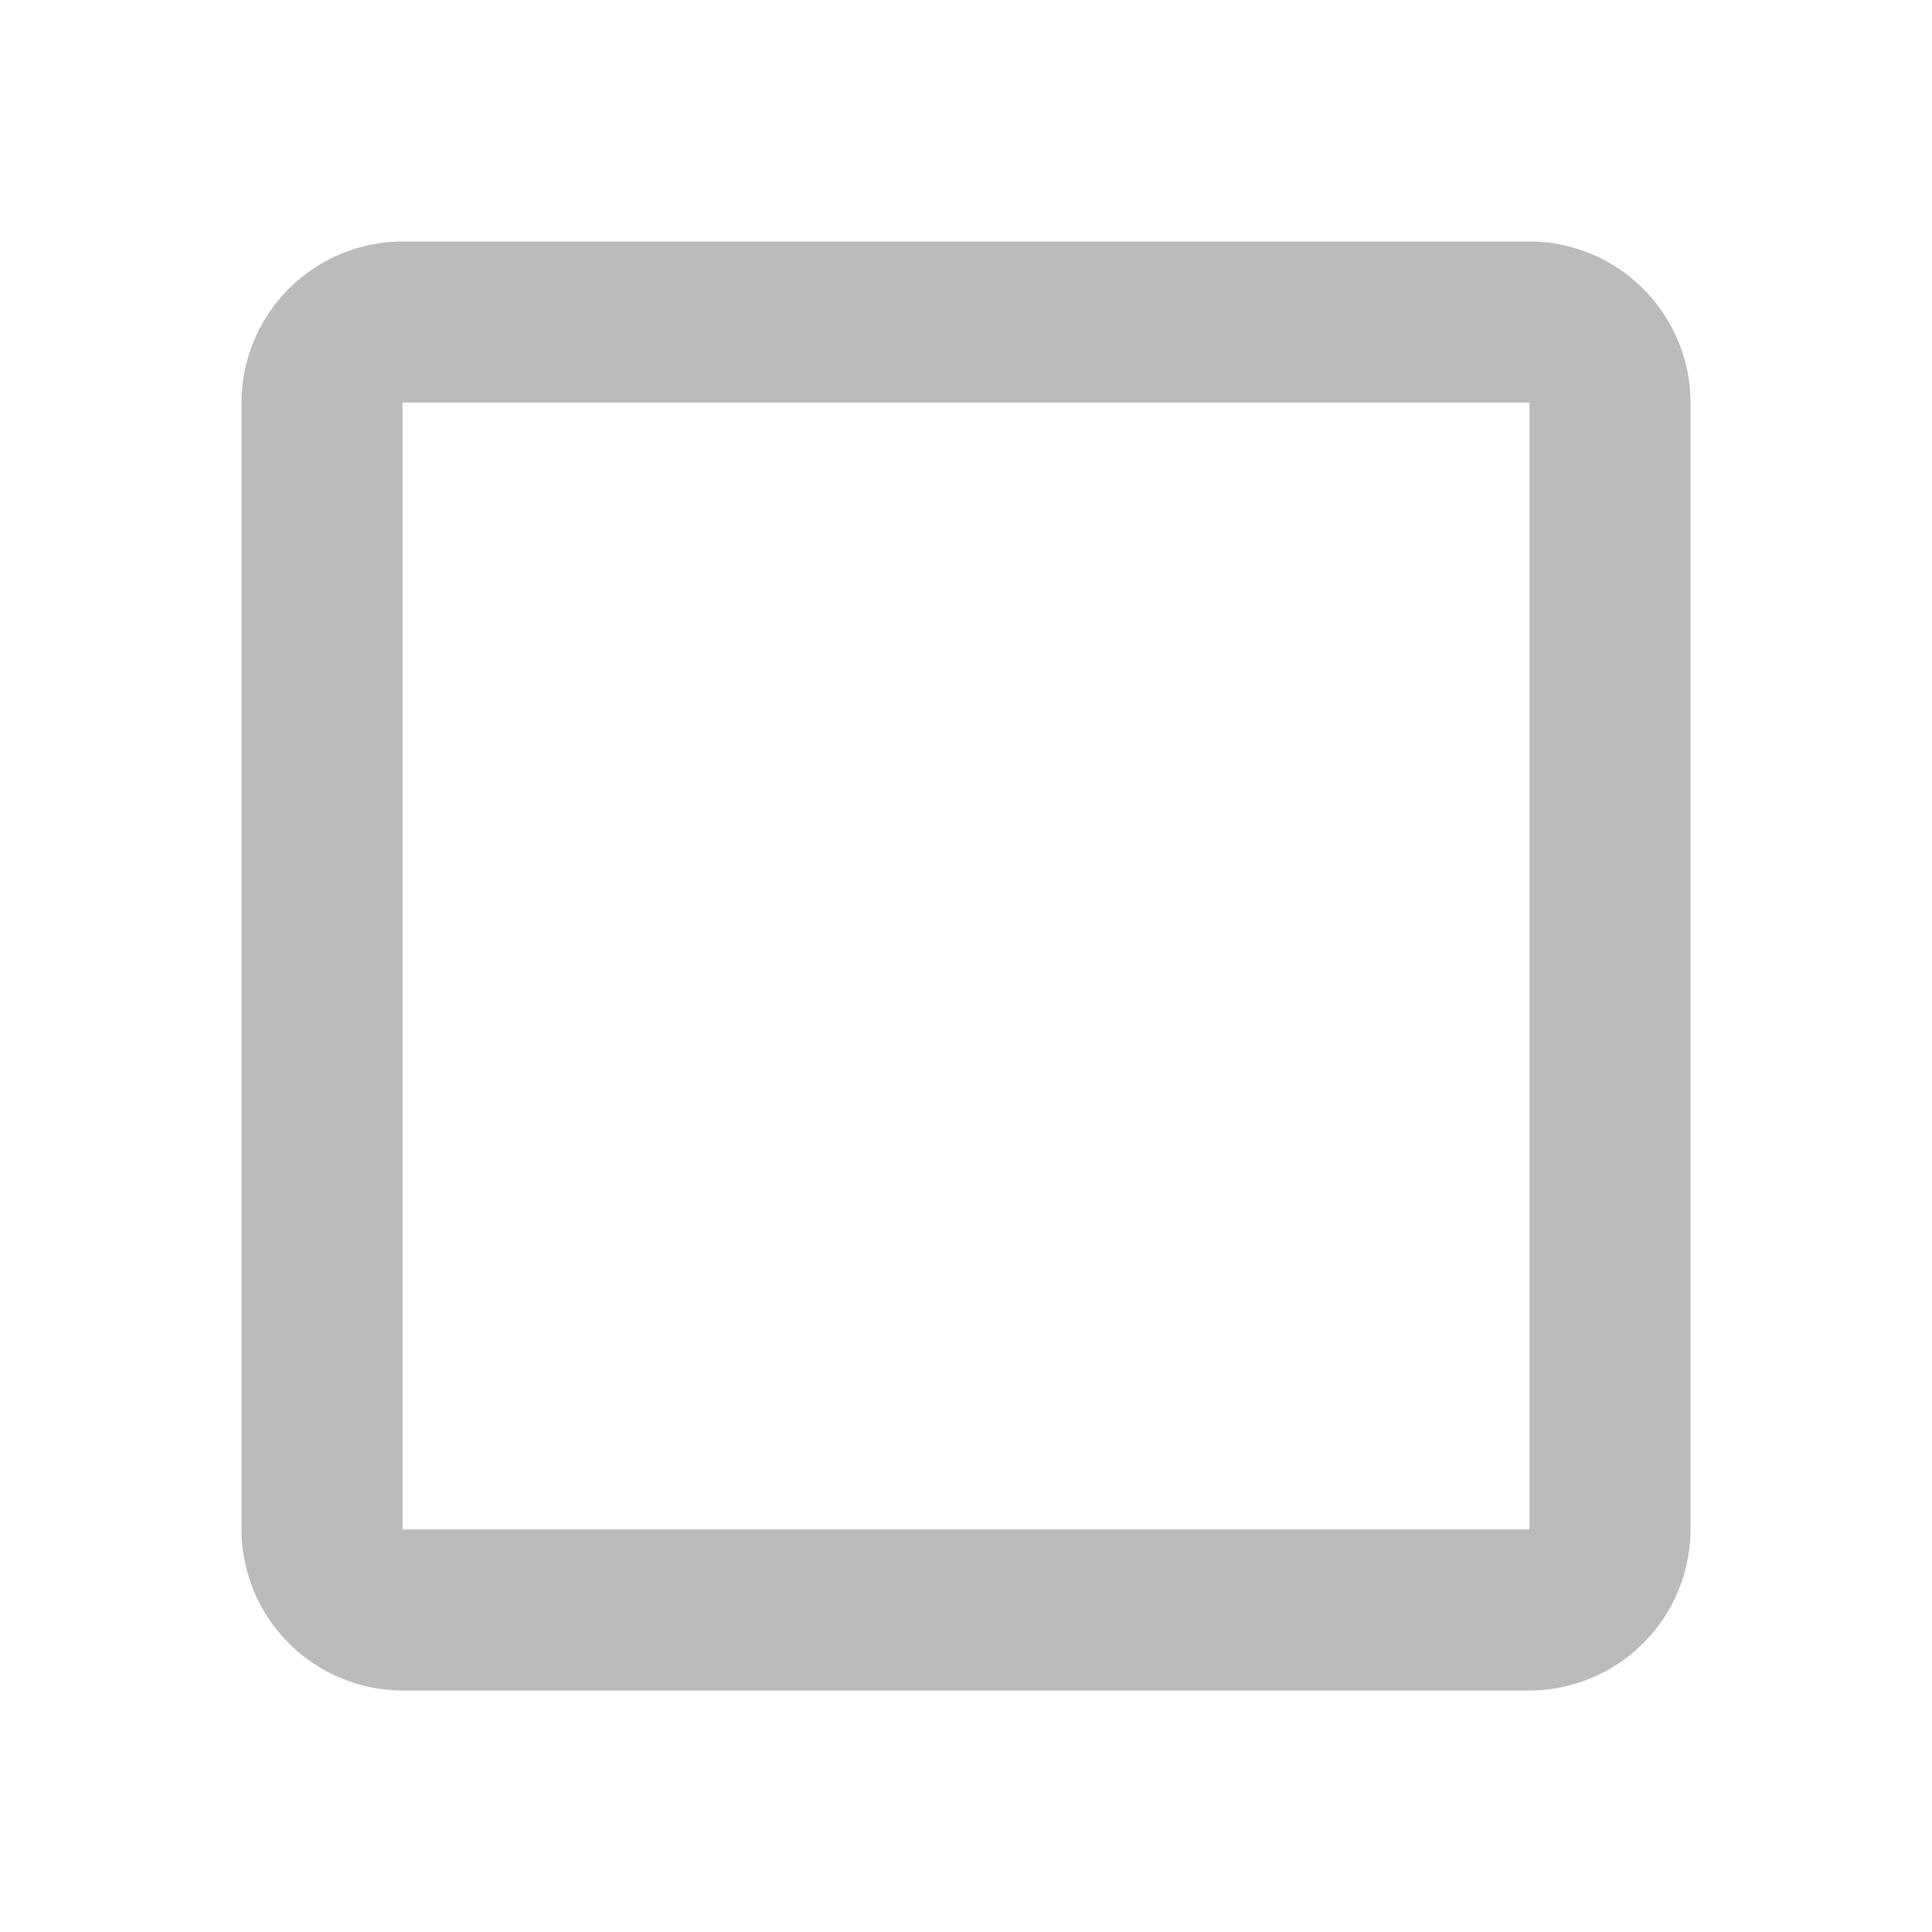 <svg xmlns="http://www.w3.org/2000/svg" width="24" height="24" viewBox="0 0 24 24"><path d="M0 0h24v24h-24z" fill="none"/><path d="M19 5v14h-14v-14h14m0-2h-14a2.006 2.006 0 0 0-2 2v14a2.006 2.006 0 0 0 2 2h14a2.006 2.006 0 0 0 2-2v-14a2.006 2.006 0 0 0-2-2z" fill="#b9bbbd"/></svg>